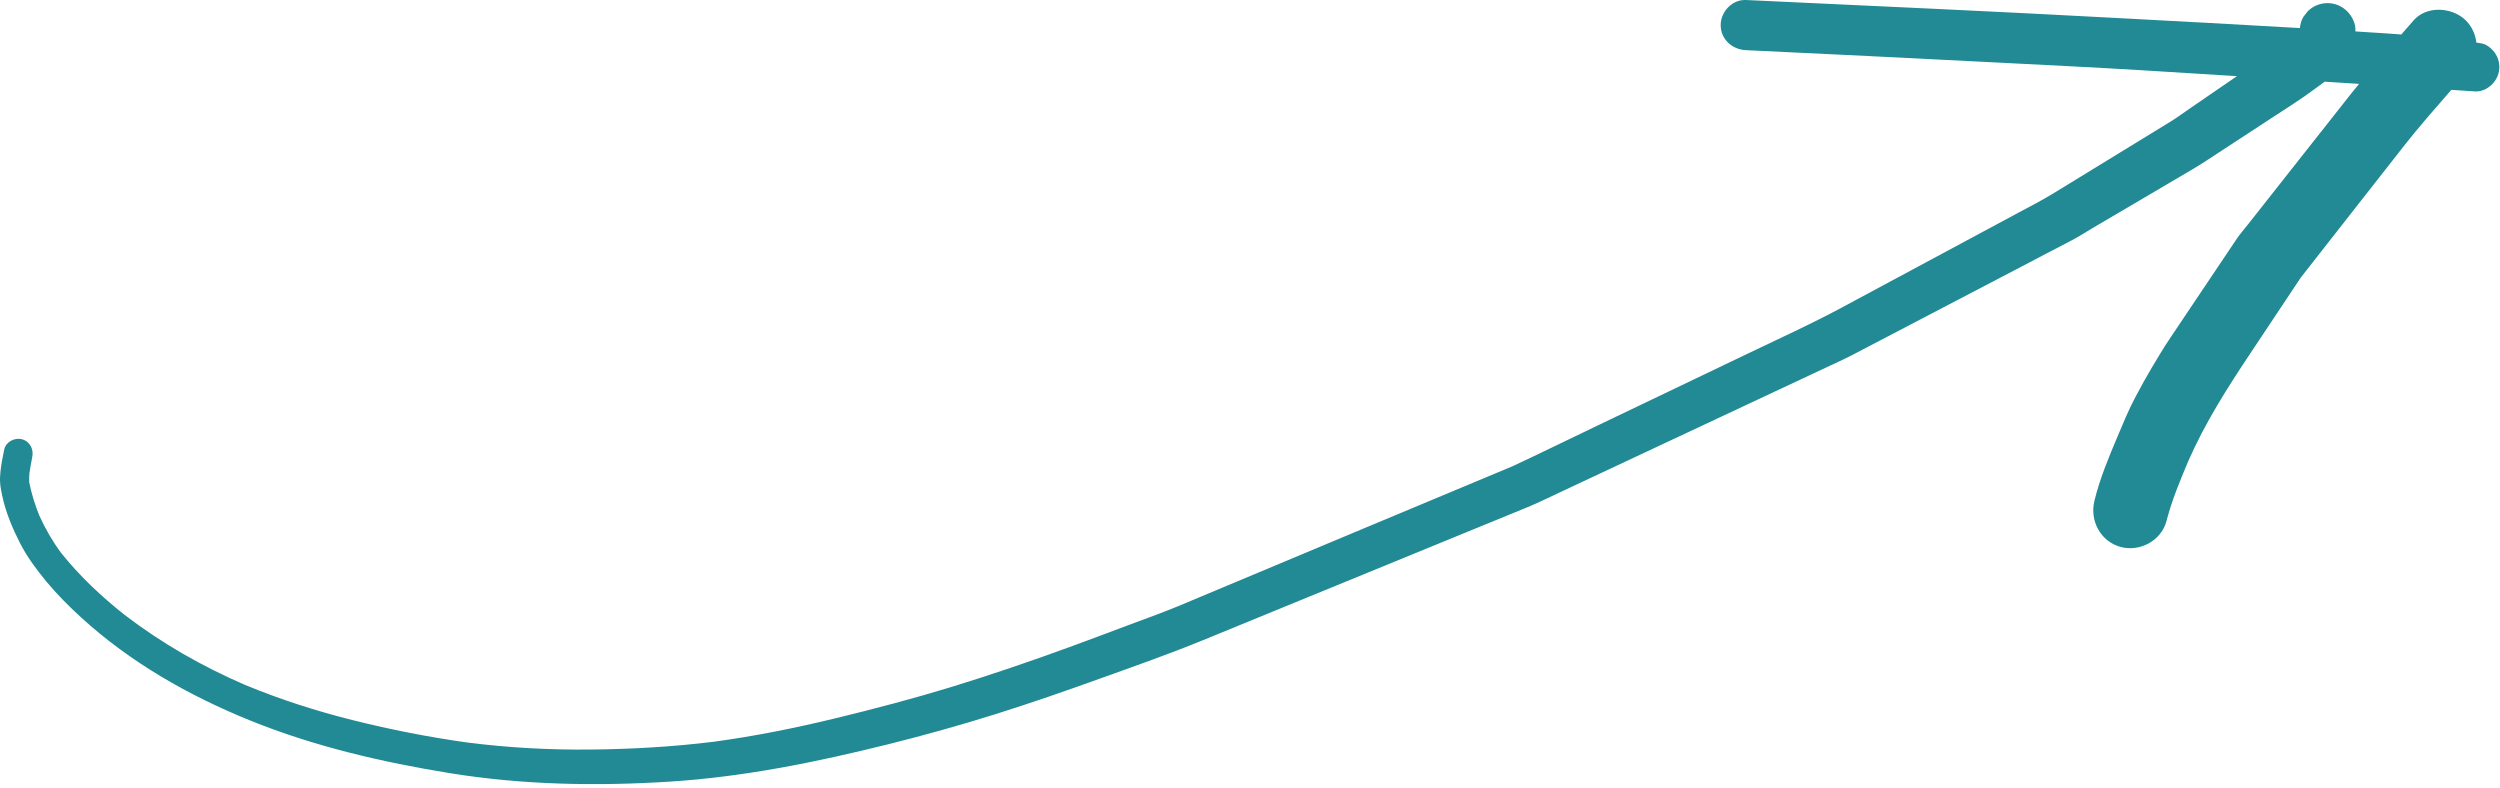 <?xml version="1.0" encoding="UTF-8" standalone="no"?><!DOCTYPE svg PUBLIC "-//W3C//DTD SVG 1.1//EN" "http://www.w3.org/Graphics/SVG/1.1/DTD/svg11.dtd"><svg width="100%" height="100%" viewBox="0 0 441 139" version="1.1" xmlns="http://www.w3.org/2000/svg" xmlns:xlink="http://www.w3.org/1999/xlink" xml:space="preserve" xmlns:serif="http://www.serif.com/" style="fill-rule:evenodd;clip-rule:evenodd;stroke-linejoin:round;stroke-miterlimit:2;"><path d="M437.72,7.65C437.424,7.6 437.128,7.567 436.832,7.517C436.666,6.058 436.041,4.671 434.991,3.625C433.766,2.396 431.962,1.717 430.182,1.717C428.511,1.717 426.862,2.313 425.737,3.625C425.024,4.446 424.307,5.267 423.591,6.083C422.791,6.029 421.991,5.962 421.191,5.908C419.287,5.775 417.386,5.658 415.486,5.542C415.486,5.521 415.486,5.504 415.491,5.483C415.603,4.233 414.899,2.842 414.049,1.996C413.128,1.071 411.866,0.55 410.566,0.55C409.262,0.55 407.999,1.071 407.078,1.996C406.82,2.325 406.566,2.658 406.307,2.987C405.953,3.604 405.774,4.262 405.699,4.95C405.595,4.946 405.495,4.938 405.395,4.933C395.003,4.321 384.616,3.779 374.224,3.217C352.141,2.021 330.041,1.029 307.945,0L307.774,0C305.449,0 303.528,2.15 303.528,4.421C303.528,6.917 305.541,8.725 307.945,8.846C322.257,9.513 336.562,10.229 350.87,10.958C359.766,11.412 368.657,11.842 377.545,12.375C383.232,12.717 388.916,13.079 394.599,13.433C394.399,13.571 394.203,13.708 394.003,13.842C391.403,15.625 388.807,17.404 386.211,19.187C385.103,19.954 384.012,20.758 382.87,21.458C381.057,22.571 379.245,23.679 377.432,24.792C372.361,27.896 367.291,31.004 362.212,34.113C360.224,35.329 358.153,36.388 356.099,37.492C345.666,43.096 335.228,48.704 324.791,54.308C319.449,57.175 313.928,59.688 308.453,62.308C299.516,66.583 290.587,70.862 281.645,75.142C276.707,77.5 271.799,79.925 266.832,82.237C248.353,89.933 229.899,97.696 211.432,105.417C210.02,106.013 208.611,106.6 207.199,107.196C207.395,107.113 207.586,107.029 207.782,106.946C204.878,108.15 201.899,109.196 198.966,110.3C195.532,111.604 192.103,112.883 188.657,114.146C181.774,116.658 174.841,119.029 167.836,121.179C161.082,123.246 154.241,125.038 147.374,126.708C140.299,128.421 133.157,129.862 125.941,130.838C118.716,131.738 111.428,132.146 104.162,132.221C96.891,132.292 89.62,131.9 82.412,130.975C75.662,130.037 68.953,128.713 62.337,127.063C55.837,125.442 49.441,123.392 43.245,120.825C35.695,117.575 28.532,113.475 21.995,108.479C17.886,105.229 14.078,101.65 10.803,97.563C9.27,95.5 8.003,93.304 6.945,90.963C6.17,89.063 5.566,87.125 5.161,85.113C5.128,84.563 5.141,84.05 5.187,83.5C5.332,82.546 5.486,81.596 5.687,80.65C5.982,79.283 5.303,77.879 3.899,77.492C2.611,77.138 1.032,77.921 0.745,79.287C0.462,80.6 0.212,81.946 0.07,83.283C-0.009,84.025 -0.026,84.683 0.045,85.425C0.103,86.1 0.257,86.763 0.386,87.425C1.003,90.363 2.199,93.2 3.561,95.858C4.807,98.292 6.453,100.479 8.178,102.583C10.066,104.858 12.162,106.95 14.337,108.942C22.97,116.833 33.312,122.717 44.103,127.083C55.416,131.675 67.457,134.458 79.482,136.404C92.232,138.463 105.216,138.696 118.082,137.883C131.195,137.058 144.074,134.425 156.799,131.258C163.141,129.675 169.42,127.917 175.662,125.958C181.899,124 188.078,121.846 194.232,119.633C200.224,117.479 206.241,115.367 212.137,112.958C216.436,111.192 220.728,109.429 225.028,107.671C236.774,102.858 248.516,98.042 260.261,93.233C263.303,91.983 266.345,90.729 269.399,89.492C271.307,88.708 273.166,87.779 275.037,86.908C285.978,81.775 296.916,76.646 307.857,71.517C312.616,69.283 317.366,67.058 322.124,64.829C323.657,64.104 325.22,63.413 326.732,62.625C336.674,57.417 346.632,52.225 356.587,47.029C359.507,45.504 362.42,43.954 365.349,42.45C366.645,41.783 367.878,40.967 369.132,40.229C371.861,38.621 374.582,37.025 377.312,35.421C380.449,33.575 383.591,31.725 386.736,29.875C388.366,28.921 389.928,27.867 391.511,26.829C394.532,24.854 397.557,22.879 400.578,20.904C403.207,19.187 405.874,17.521 408.395,15.637C408.953,15.229 409.516,14.817 410.074,14.408C412.095,14.533 414.12,14.667 416.141,14.796C415.678,15.363 415.207,15.925 414.757,16.496C412.499,19.354 410.241,22.217 407.991,25.075C405.157,28.663 402.332,32.246 399.503,35.833C398.532,37.071 397.557,38.304 396.587,39.533C395.916,40.383 395.157,41.242 394.557,42.133C390.603,48.017 386.657,53.908 382.707,59.796C381.611,61.429 380.611,63.121 379.599,64.813C378.587,66.508 377.637,68.246 376.711,69.992C375.507,72.254 374.536,74.617 373.541,76.979C371.978,80.688 370.403,84.437 369.453,88.354C368.603,91.85 370.52,95.5 374.062,96.479C377.482,97.417 381.291,95.35 382.182,91.863C383.103,88.262 384.549,84.821 385.987,81.396C388.978,74.558 392.966,68.317 397.095,62.129C400.016,57.737 402.928,53.35 405.853,48.971C409.67,44.108 413.478,39.242 417.286,34.375C419.541,31.512 421.786,28.646 424.032,25.771C426.703,22.367 429.566,19.113 432.412,15.85C433.799,15.946 435.186,16.033 436.574,16.125C438.474,16.25 440.249,14.717 440.728,12.954C441.037,11.846 440.882,10.629 440.295,9.637C439.778,8.75 438.766,7.829 437.72,7.65Z" style="fill:#218a94;fill-rule:nonzero;"/></svg>